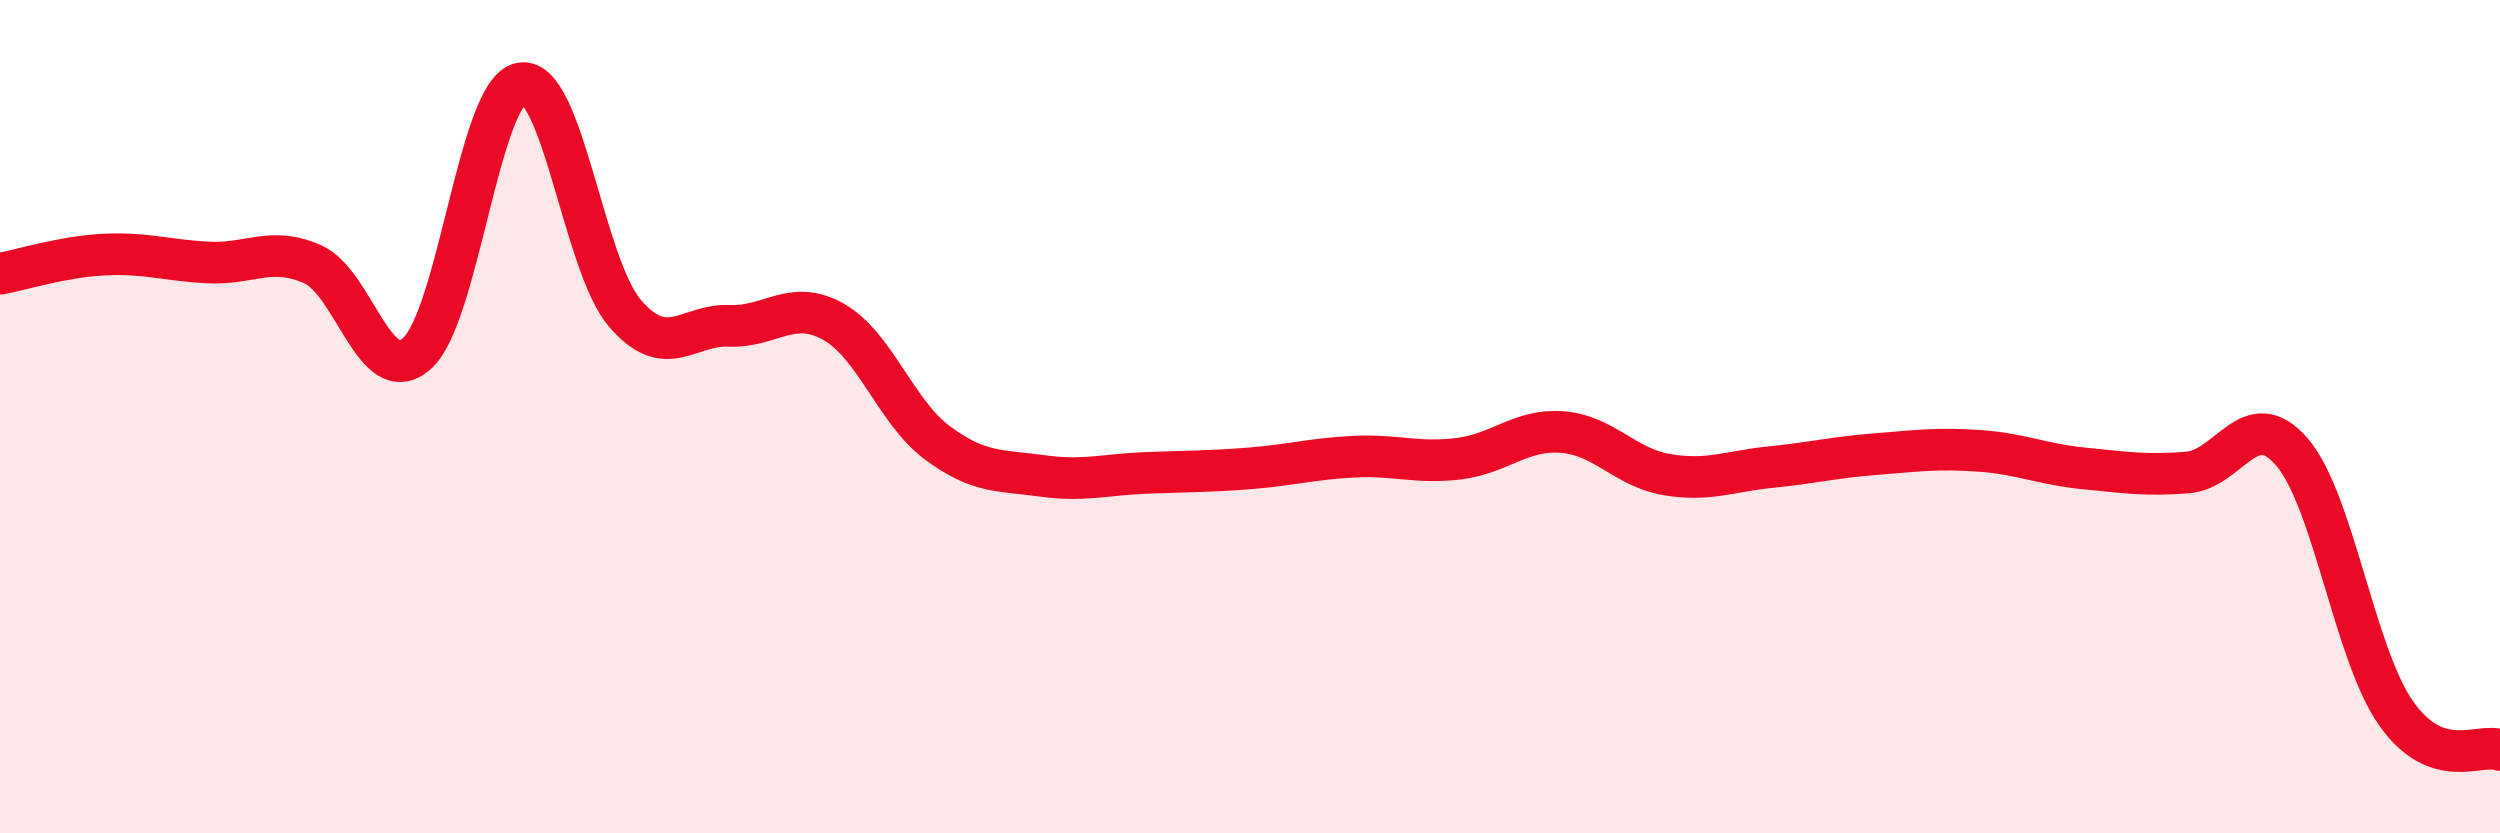 
    <svg width="60" height="20" viewBox="0 0 60 20" xmlns="http://www.w3.org/2000/svg">
      <path
        d="M 0,6.57 C 0.5,6.48 1.5,6.16 2.5,6.11 C 3.5,6.06 4,6.25 5,6.3 C 6,6.35 6.5,5.9 7.5,6.34 C 8.5,6.78 9,9.36 10,8.49 C 11,7.62 11.5,2.19 12.5,2 C 13.5,1.81 14,6.36 15,7.52 C 16,8.68 16.5,7.78 17.5,7.82 C 18.5,7.86 19,7.16 20,7.72 C 21,8.28 21.5,9.89 22.5,10.63 C 23.5,11.37 24,11.28 25,11.42 C 26,11.56 26.5,11.39 27.5,11.35 C 28.5,11.31 29,11.32 30,11.24 C 31,11.16 31.5,11.01 32.5,10.96 C 33.5,10.91 34,11.13 35,11.01 C 36,10.89 36.5,10.29 37.5,10.37 C 38.5,10.45 39,11.22 40,11.39 C 41,11.56 41.5,11.31 42.5,11.21 C 43.5,11.11 44,10.98 45,10.9 C 46,10.82 46.5,10.75 47.5,10.82 C 48.5,10.89 49,11.14 50,11.24 C 51,11.34 51.5,11.42 52.5,11.34 C 53.5,11.26 54,9.69 55,10.84 C 56,11.99 56.5,15.68 57.5,17.11 C 58.5,18.54 59.5,17.82 60,18L60 20L0 20Z"
        fill="#EB0A25"
        opacity="0.1"
        stroke-linecap="round"
        stroke-linejoin="round"
      />
      <path
        d="M 0,6.57 C 0.5,6.48 1.5,6.16 2.5,6.11 C 3.5,6.06 4,6.25 5,6.3 C 6,6.35 6.5,5.9 7.5,6.34 C 8.5,6.78 9,9.36 10,8.49 C 11,7.62 11.5,2.19 12.5,2 C 13.5,1.81 14,6.36 15,7.52 C 16,8.68 16.5,7.78 17.5,7.82 C 18.5,7.86 19,7.16 20,7.72 C 21,8.28 21.5,9.89 22.5,10.63 C 23.5,11.37 24,11.28 25,11.42 C 26,11.56 26.5,11.39 27.5,11.35 C 28.5,11.31 29,11.32 30,11.24 C 31,11.16 31.5,11.01 32.5,10.96 C 33.5,10.91 34,11.13 35,11.01 C 36,10.89 36.5,10.29 37.5,10.37 C 38.5,10.45 39,11.22 40,11.39 C 41,11.56 41.5,11.31 42.5,11.21 C 43.5,11.11 44,10.98 45,10.9 C 46,10.82 46.5,10.75 47.5,10.82 C 48.5,10.89 49,11.14 50,11.24 C 51,11.34 51.5,11.42 52.5,11.34 C 53.5,11.26 54,9.69 55,10.84 C 56,11.99 56.5,15.68 57.5,17.11 C 58.5,18.54 59.5,17.82 60,18"
        stroke="#EB0A25"
        stroke-width="1"
        fill="none"
        stroke-linecap="round"
        stroke-linejoin="round"
      />
    </svg>
  